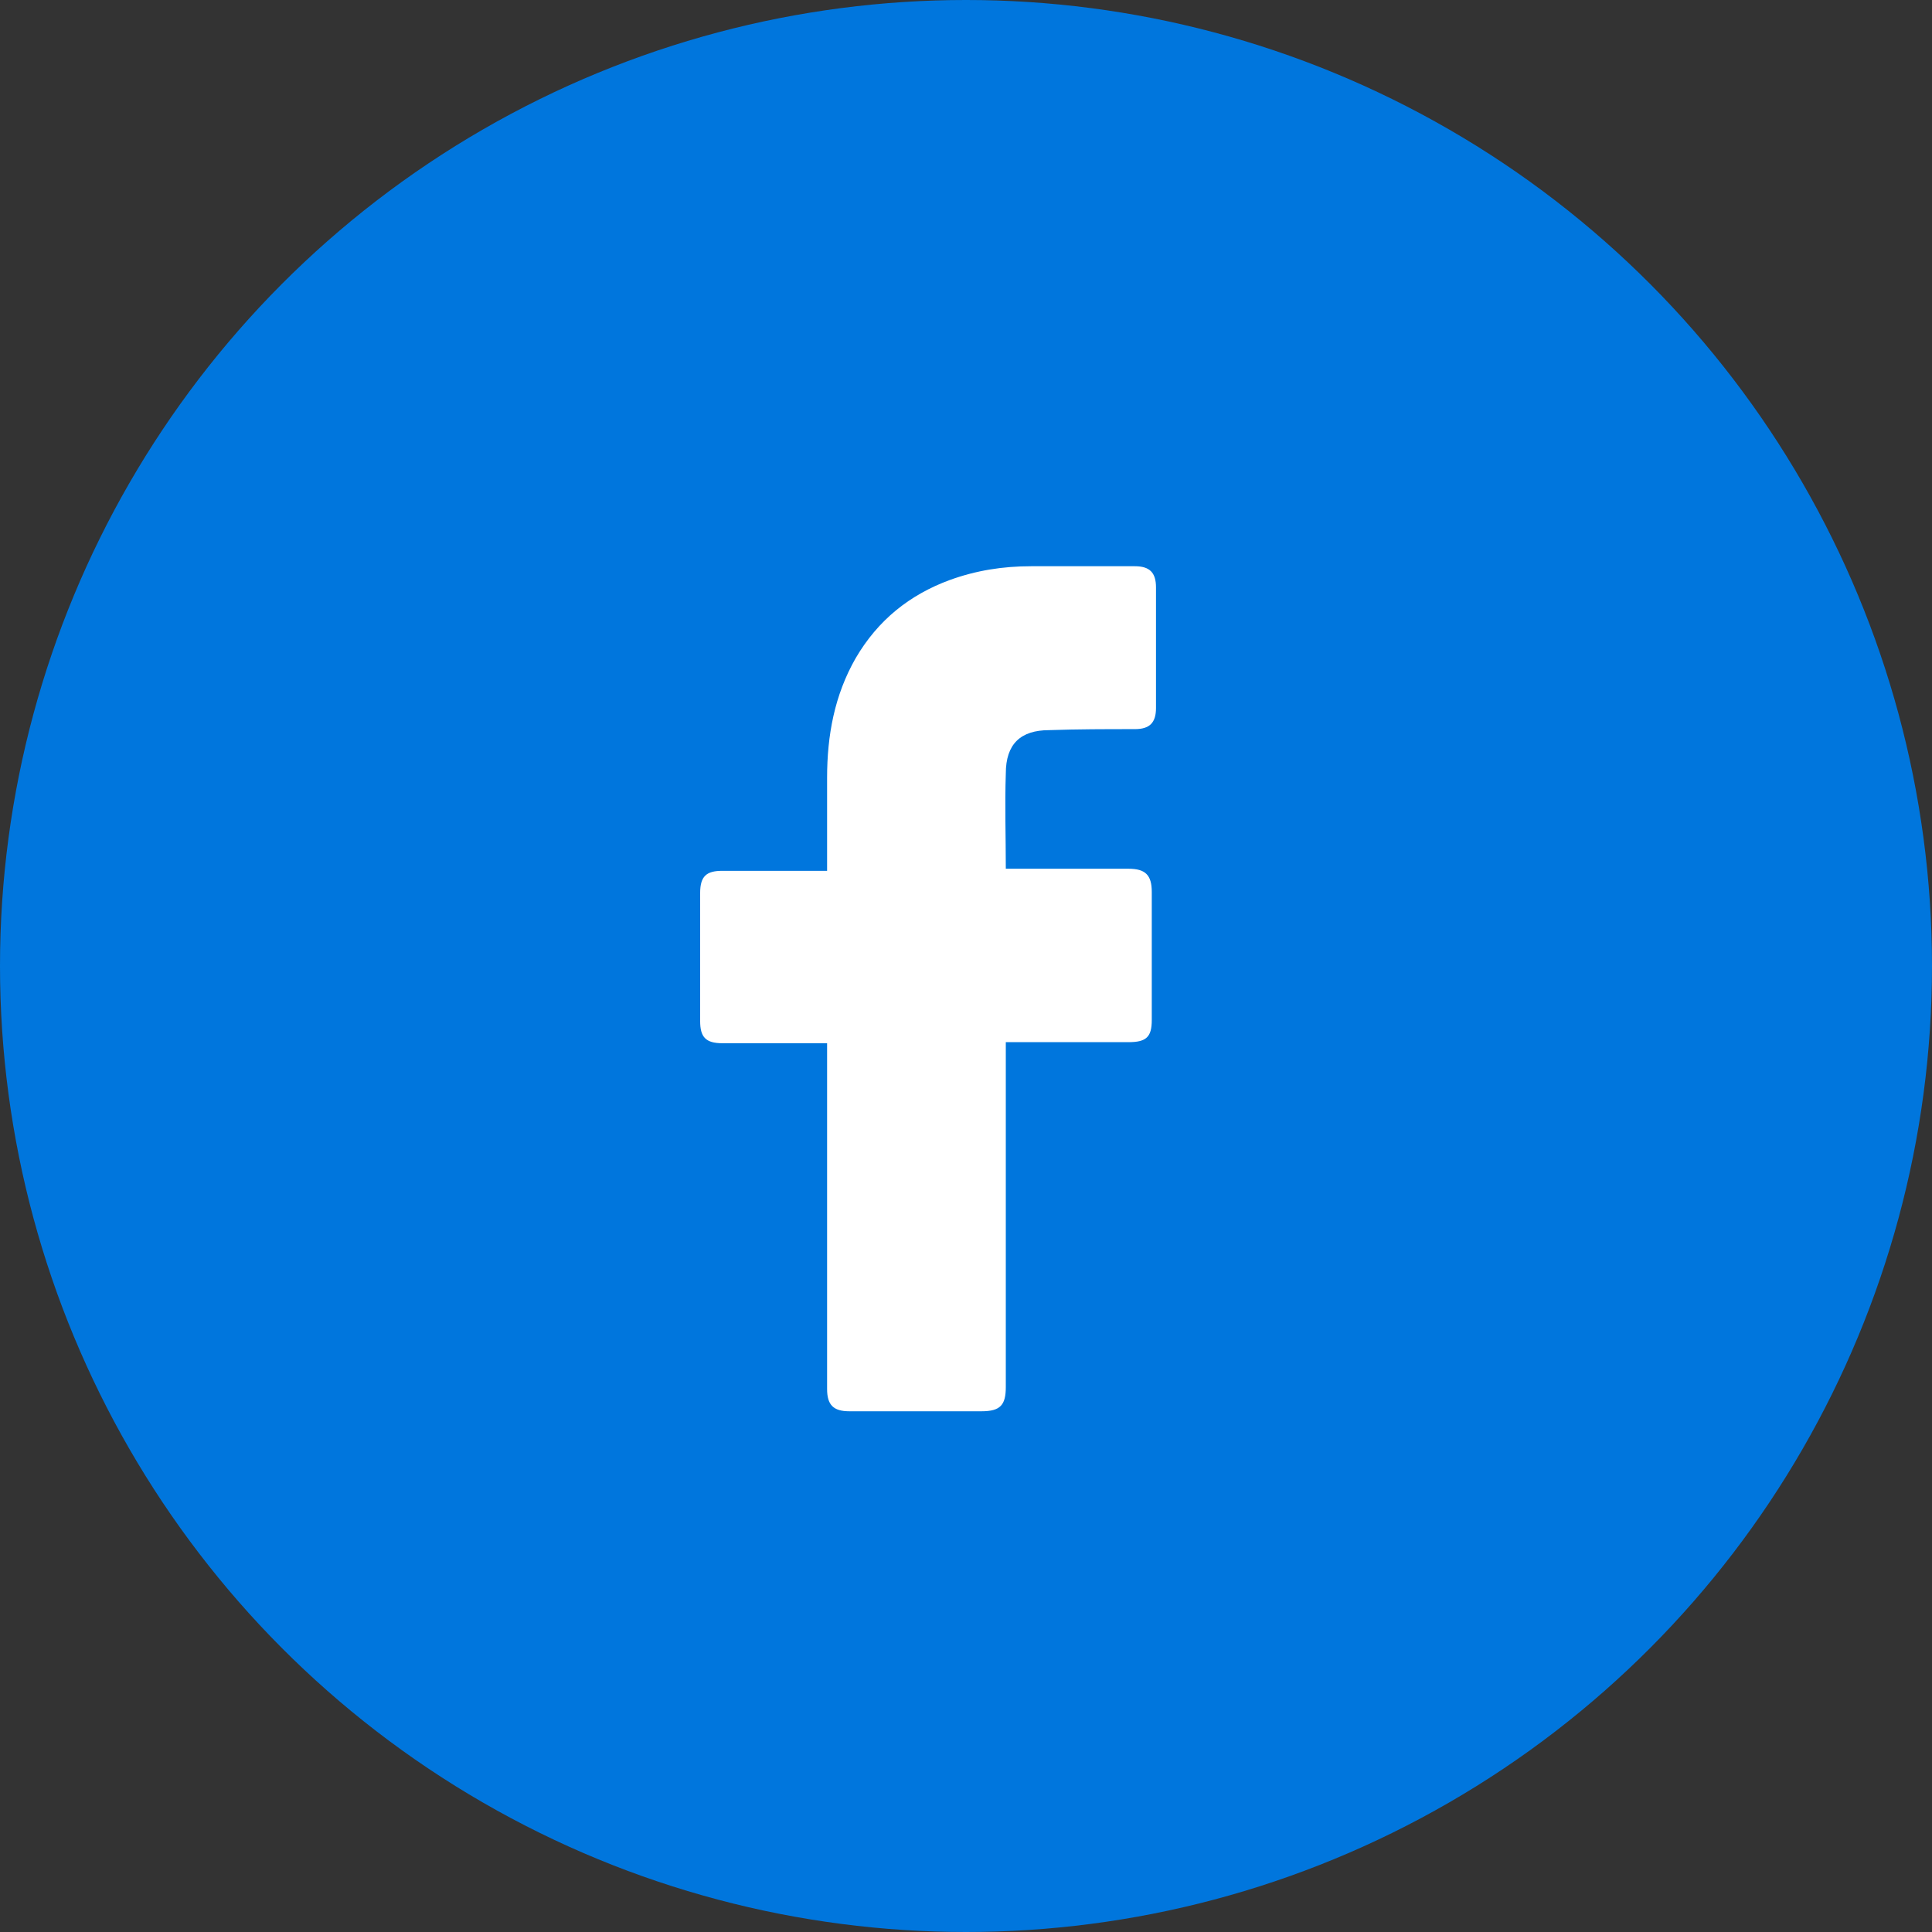 <svg xmlns="http://www.w3.org/2000/svg" width="38" height="38" viewBox="0 0 38 38" fill="none"><rect x="0" y="0" width="38" height="38" fill="#333333" stroke="none"/><circle cx="19" cy="19" r="19" fill="#0076DD"></circle><path d="M16.268 20.519H14.208C13.876 20.519 13.771 20.394 13.771 20.082V17.565C13.771 17.232 13.896 17.128 14.208 17.128H16.268V15.297C16.268 14.465 16.413 13.675 16.829 12.947C17.266 12.198 17.89 11.699 18.681 11.408C19.201 11.22 19.721 11.137 20.282 11.137H22.321C22.612 11.137 22.737 11.262 22.737 11.553V13.925C22.737 14.216 22.612 14.341 22.321 14.341C21.759 14.341 21.198 14.341 20.636 14.361C20.075 14.361 19.783 14.632 19.783 15.214C19.762 15.838 19.783 16.442 19.783 17.087H22.196C22.529 17.087 22.654 17.211 22.654 17.544V20.061C22.654 20.394 22.55 20.498 22.196 20.498H19.783V27.279C19.783 27.633 19.679 27.758 19.305 27.758H16.705C16.392 27.758 16.268 27.633 16.268 27.321V20.519Z" fill="white"></path></svg>